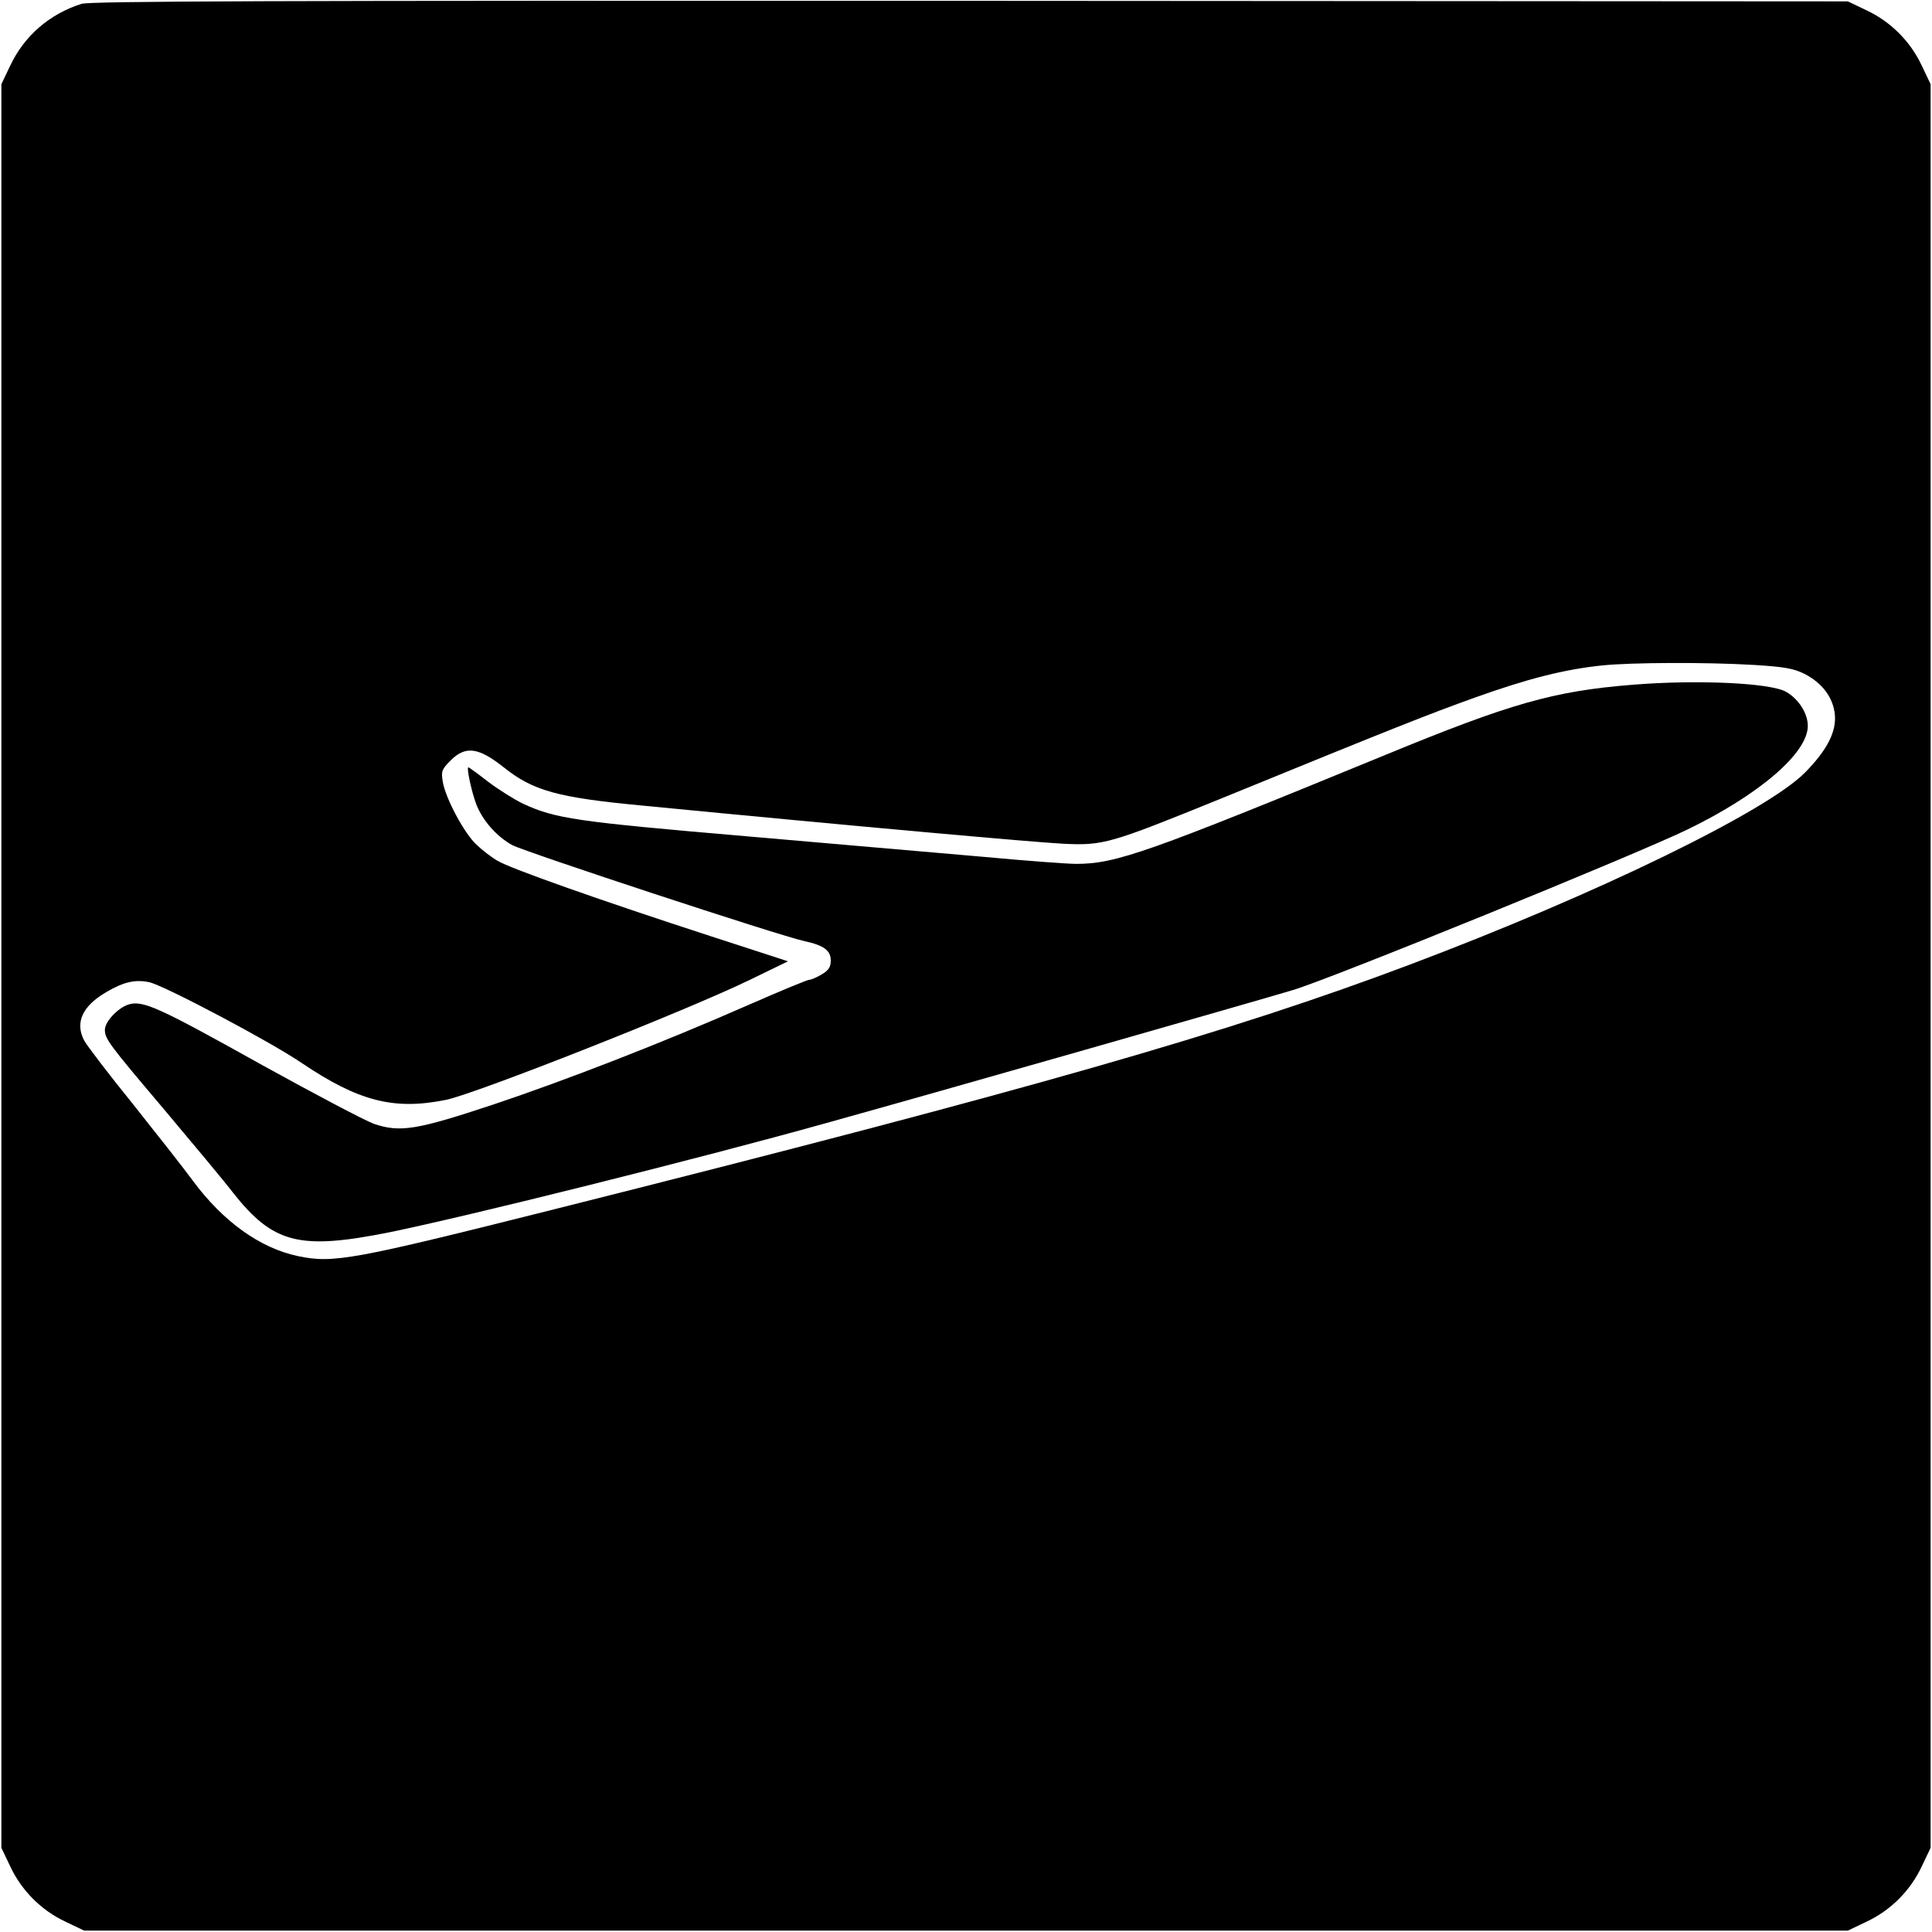 <?xml version="1.0" standalone="no"?>
<!DOCTYPE svg PUBLIC "-//W3C//DTD SVG 20010904//EN"
 "http://www.w3.org/TR/2001/REC-SVG-20010904/DTD/svg10.dtd">
<svg version="1.0" xmlns="http://www.w3.org/2000/svg"
 width="700pt" height="700pt" viewBox="0 0 700 700"
 preserveAspectRatio="xMidYMid meet">
<g transform="translate(0,700) scale(0.1,-0.1)"
fill="#000000" stroke="none">
<path d="M295 6986 c-116 -37 -207 -116 -258 -224 l-32 -67 0 -3195 0 -3195
32 -67 c41 -88 113 -160 201 -201 l67 -32 3195 0 3195 0 67 32 c88 41 160 113
201 201 l32 67 0 3195 0 3195 -32 67 c-41 88 -113 160 -201 201 l-67 32 -3180
2 c-2549 1 -3188 -1 -3220 -11z m6057 -2395 c114 -7 146 -13 185 -32 65 -33
105 -86 111 -148 6 -62 -28 -129 -108 -210 -139 -141 -755 -441 -1432 -696
-649 -245 -1375 -453 -3098 -886 -736 -185 -802 -197 -931 -170 -137 29 -271
125 -381 274 -29 40 -126 163 -215 275 -90 111 -169 215 -178 232 -34 65 -7
125 81 176 63 37 105 46 156 35 55 -13 434 -213 549 -291 209 -141 336 -173
525 -135 110 23 875 325 1099 434 l140 68 -280 91 c-400 130 -728 246 -772
273 -21 12 -55 38 -76 58 -45 41 -114 171 -123 230 -6 37 -3 44 29 76 54 54
101 47 192 -25 106 -85 195 -110 505 -139 782 -76 1422 -133 1522 -138 146 -7
169 0 568 162 646 264 753 306 925 368 187 67 323 102 460 116 107 11 378 12
547 2z"/>
<path d="M5915 4519 c-287 -23 -443 -68 -895 -254 -862 -354 -976 -395 -1121
-395 -31 0 -179 11 -330 25 -151 13 -539 47 -864 75 -620 53 -693 64 -810 118
-33 16 -90 52 -127 80 -37 29 -69 52 -71 52 -8 0 13 -94 29 -135 23 -59 75
-117 130 -147 50 -26 967 -328 1059 -348 70 -15 95 -34 95 -70 0 -23 -7 -35
-32 -50 -18 -11 -39 -20 -46 -20 -7 0 -106 -41 -220 -91 -307 -135 -656 -271
-925 -361 -277 -92 -337 -102 -432 -70 -33 12 -215 108 -405 213 -380 212
-433 236 -486 219 -38 -13 -84 -62 -84 -91 0 -33 14 -52 214 -288 105 -125
218 -260 250 -302 146 -185 241 -209 566 -144 284 58 1119 266 1584 396 410
114 1520 431 1691 482 135 40 1243 491 1430 582 261 127 435 277 435 375 0 45
-33 97 -78 123 -56 33 -324 45 -557 26z"/>
</g>
</svg>
